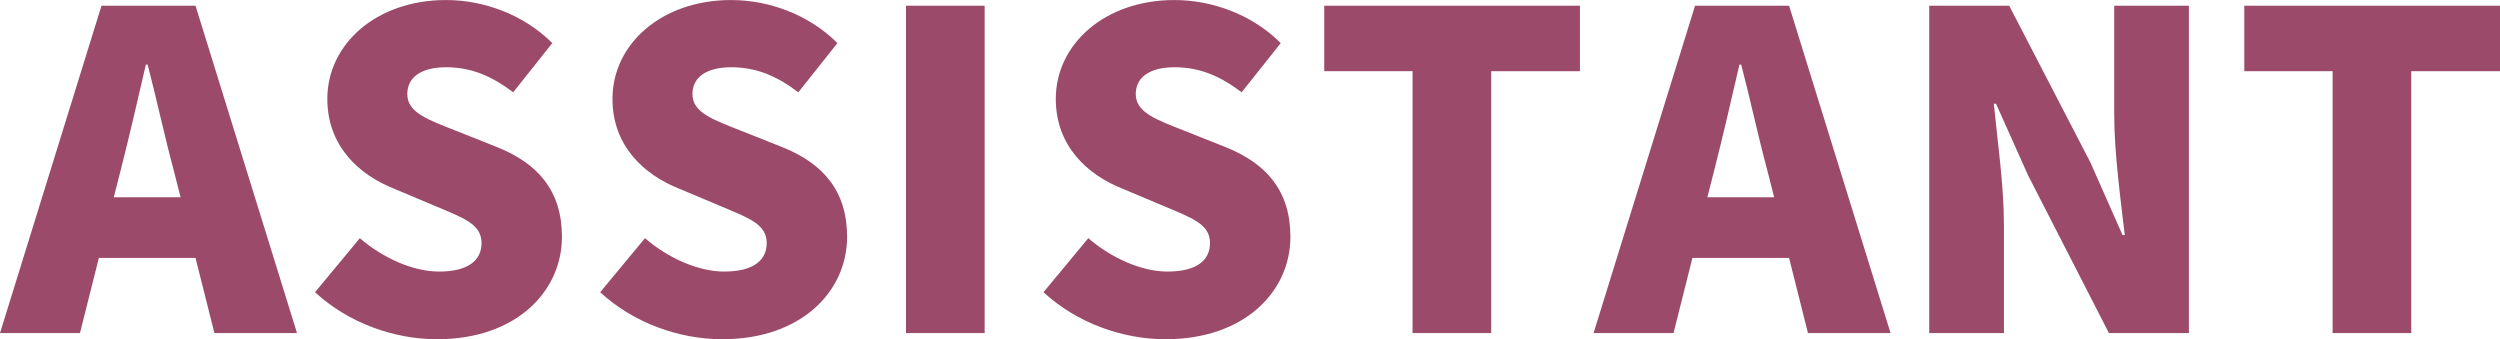 <?xml version="1.0" encoding="UTF-8"?><svg xmlns="http://www.w3.org/2000/svg" viewBox="0 0 73.971 10.037"><defs><style>.cls-1{isolation:isolate;}.cls-2{fill:#9c4a69;}.cls-3{mix-blend-mode:multiply;}</style></defs><g class="cls-1"><g id="_レイヤー_2"><g id="assistant_x5F_staff"><g class="cls-3"><path class="cls-2" d="M3.003.169h2.782l3.003,9.686h-2.444l-.559-2.223h-2.86l-.559,2.223H0L3.003.169ZM3.367,5.837h1.976l-.208-.819c-.26-.962-.507-2.119-.767-3.107h-.052c-.234,1.014-.494,2.145-.741,3.107l-.208.819Z"/><path class="cls-2" d="M9.321,8.646l1.326-1.599c.676.585,1.573.988,2.34.988.858,0,1.261-.325,1.261-.845,0-.559-.533-.741-1.365-1.092l-1.235-.52c-1.014-.403-1.963-1.248-1.963-2.652,0-1.625,1.456-2.925,3.51-2.925,1.118,0,2.301.429,3.146,1.274l-1.157,1.456c-.637-.481-1.235-.741-1.989-.741-.715,0-1.144.286-1.144.793,0,.546.598.754,1.456,1.092l1.209.481c1.196.481,1.911,1.287,1.911,2.652,0,1.612-1.352,3.029-3.692,3.029-1.261,0-2.613-.468-3.614-1.391Z"/><path class="cls-2" d="M17.758,8.646l1.326-1.599c.676.585,1.573.988,2.34.988.858,0,1.261-.325,1.261-.845,0-.559-.533-.741-1.365-1.092l-1.235-.52c-1.014-.403-1.963-1.248-1.963-2.652,0-1.625,1.456-2.925,3.51-2.925,1.118,0,2.301.429,3.146,1.274l-1.157,1.456c-.637-.481-1.235-.741-1.989-.741-.715,0-1.144.286-1.144.793,0,.546.598.754,1.456,1.092l1.209.481c1.196.481,1.911,1.287,1.911,2.652,0,1.612-1.352,3.029-3.692,3.029-1.261,0-2.613-.468-3.614-1.391Z"/><path class="cls-2" d="M26.807.169h2.327v9.686h-2.327V.169Z"/><path class="cls-2" d="M30.875,8.646l1.326-1.599c.676.585,1.573.988,2.34.988.858,0,1.261-.325,1.261-.845,0-.559-.533-.741-1.365-1.092l-1.235-.52c-1.014-.403-1.963-1.248-1.963-2.652,0-1.625,1.456-2.925,3.51-2.925,1.118,0,2.301.429,3.146,1.274l-1.157,1.456c-.637-.481-1.235-.741-1.989-.741-.715,0-1.144.286-1.144.793,0,.546.598.754,1.456,1.092l1.209.481c1.196.481,1.911,1.287,1.911,2.652,0,1.612-1.352,3.029-3.692,3.029-1.261,0-2.613-.468-3.614-1.391Z"/><path class="cls-2" d="M41.795,2.106h-2.613V.169h7.566v1.938h-2.626v7.748h-2.327V2.106Z"/><path class="cls-2" d="M50.154.169h2.782l3.003,9.686h-2.444l-.559-2.223h-2.86l-.559,2.223h-2.366L50.154.169ZM50.518,5.837h1.976l-.208-.819c-.26-.962-.507-2.119-.767-3.107h-.052c-.234,1.014-.494,2.145-.741,3.107l-.208.819Z"/><path class="cls-2" d="M57.083.169h2.366l2.405,4.642.949,2.145h.065c-.117-1.027-.312-2.418-.312-3.575V.169h2.21v9.686h-2.366l-2.392-4.667-.949-2.119h-.065c.104,1.079.299,2.405.299,3.575v3.211h-2.21V.169Z"/><path class="cls-2" d="M69.018,2.106h-2.613V.169h7.566v1.938h-2.626v7.748h-2.327V2.106Z"/></g></g></g></g></svg>